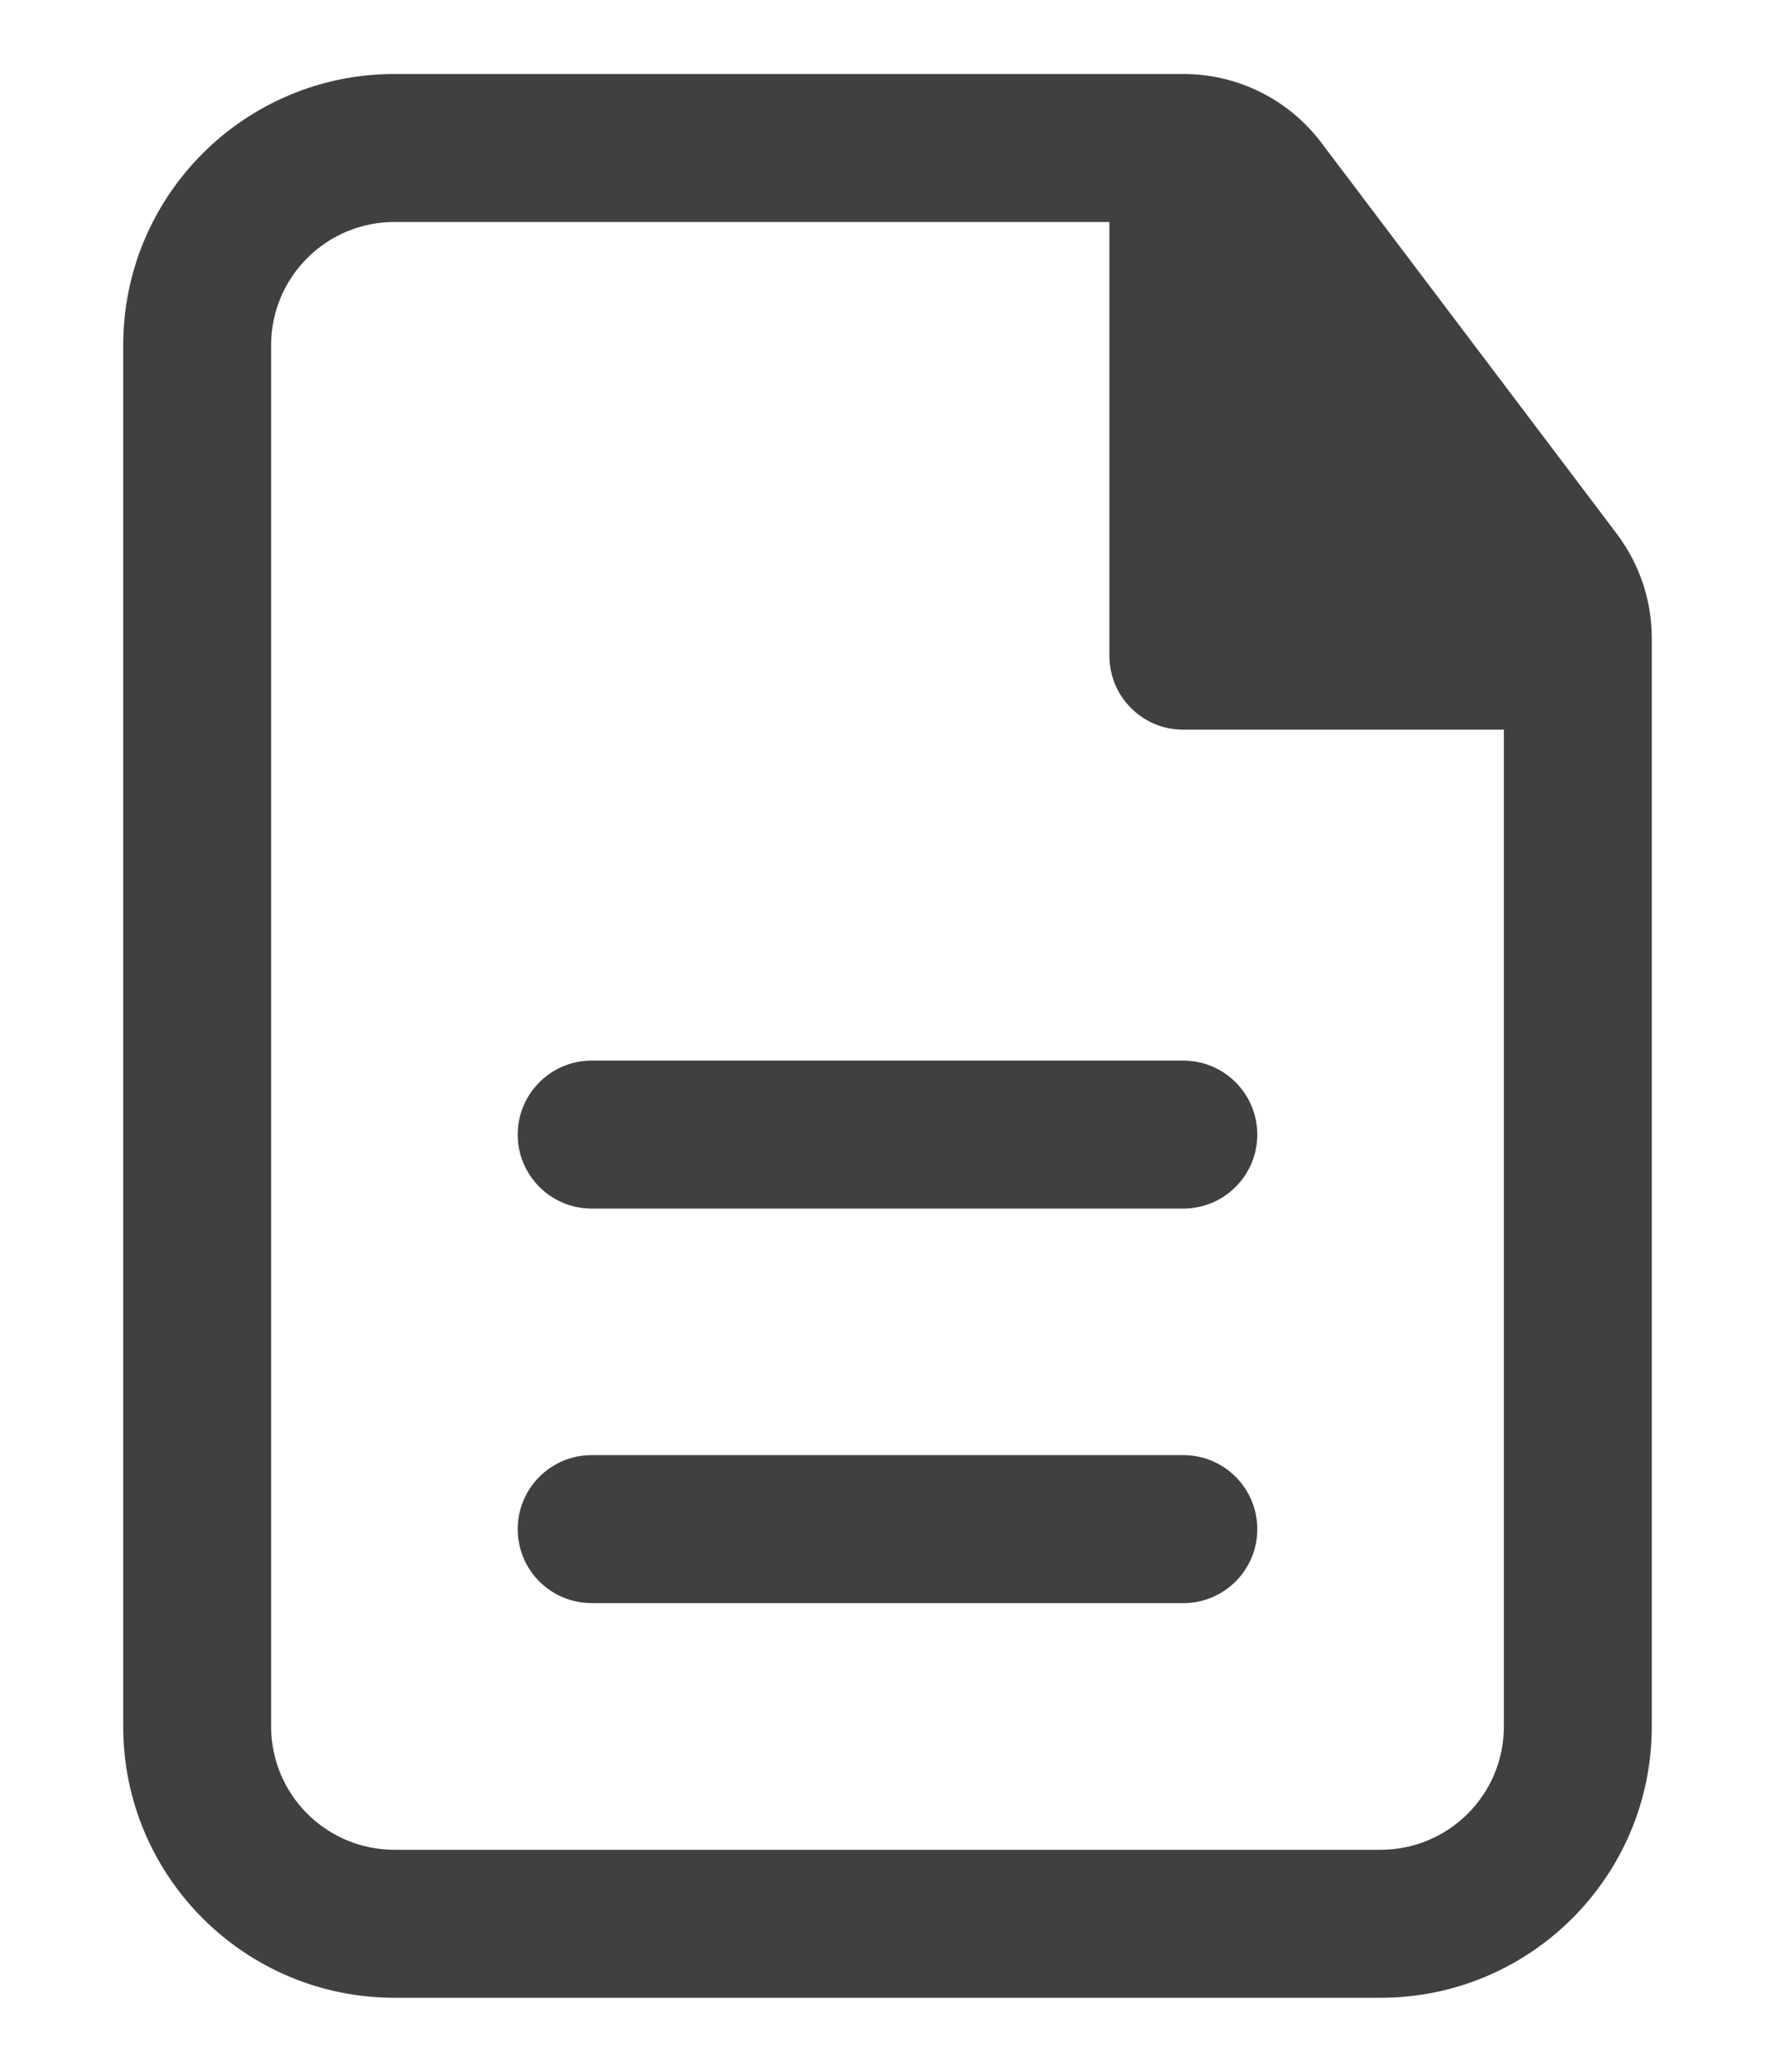 <svg width="12" height="14" viewBox="0 0 12 14" fill="none" xmlns="http://www.w3.org/2000/svg">
<path d="M8.5 7.667C8.5 7.391 8.276 7.167 8 7.167H4C3.724 7.167 3.5 7.391 3.5 7.667C3.5 7.943 3.724 8.167 4 8.167H8C8.276 8.167 8.5 7.943 8.5 7.667Z" fill="#404040"/>
<path d="M8.5 10.333C8.5 10.057 8.276 9.833 8 9.833H4C3.724 9.833 3.5 10.057 3.5 10.333C3.5 10.61 3.724 10.833 4 10.833H8C8.276 10.833 8.5 10.61 8.5 10.333Z" fill="#404040"/>
<path fill-rule="evenodd" clip-rule="evenodd" d="M2.667 0.5C1.654 0.5 0.833 1.321 0.833 2.333V11.667C0.833 12.679 1.654 13.5 2.667 13.5H9.333C10.346 13.5 11.167 12.679 11.167 11.667V4.312C11.167 4.058 11.084 3.811 10.931 3.608L8.932 0.963C8.712 0.672 8.367 0.5 8.001 0.5H2.667ZM1.833 2.333C1.833 1.873 2.206 1.5 2.667 1.5H7.5V4.431C7.5 4.708 7.724 4.931 8 4.931H10.167V11.667C10.167 12.127 9.794 12.5 9.333 12.5H2.667C2.206 12.5 1.833 12.127 1.833 11.667V2.333Z" fill="#404040"/>
</svg>
